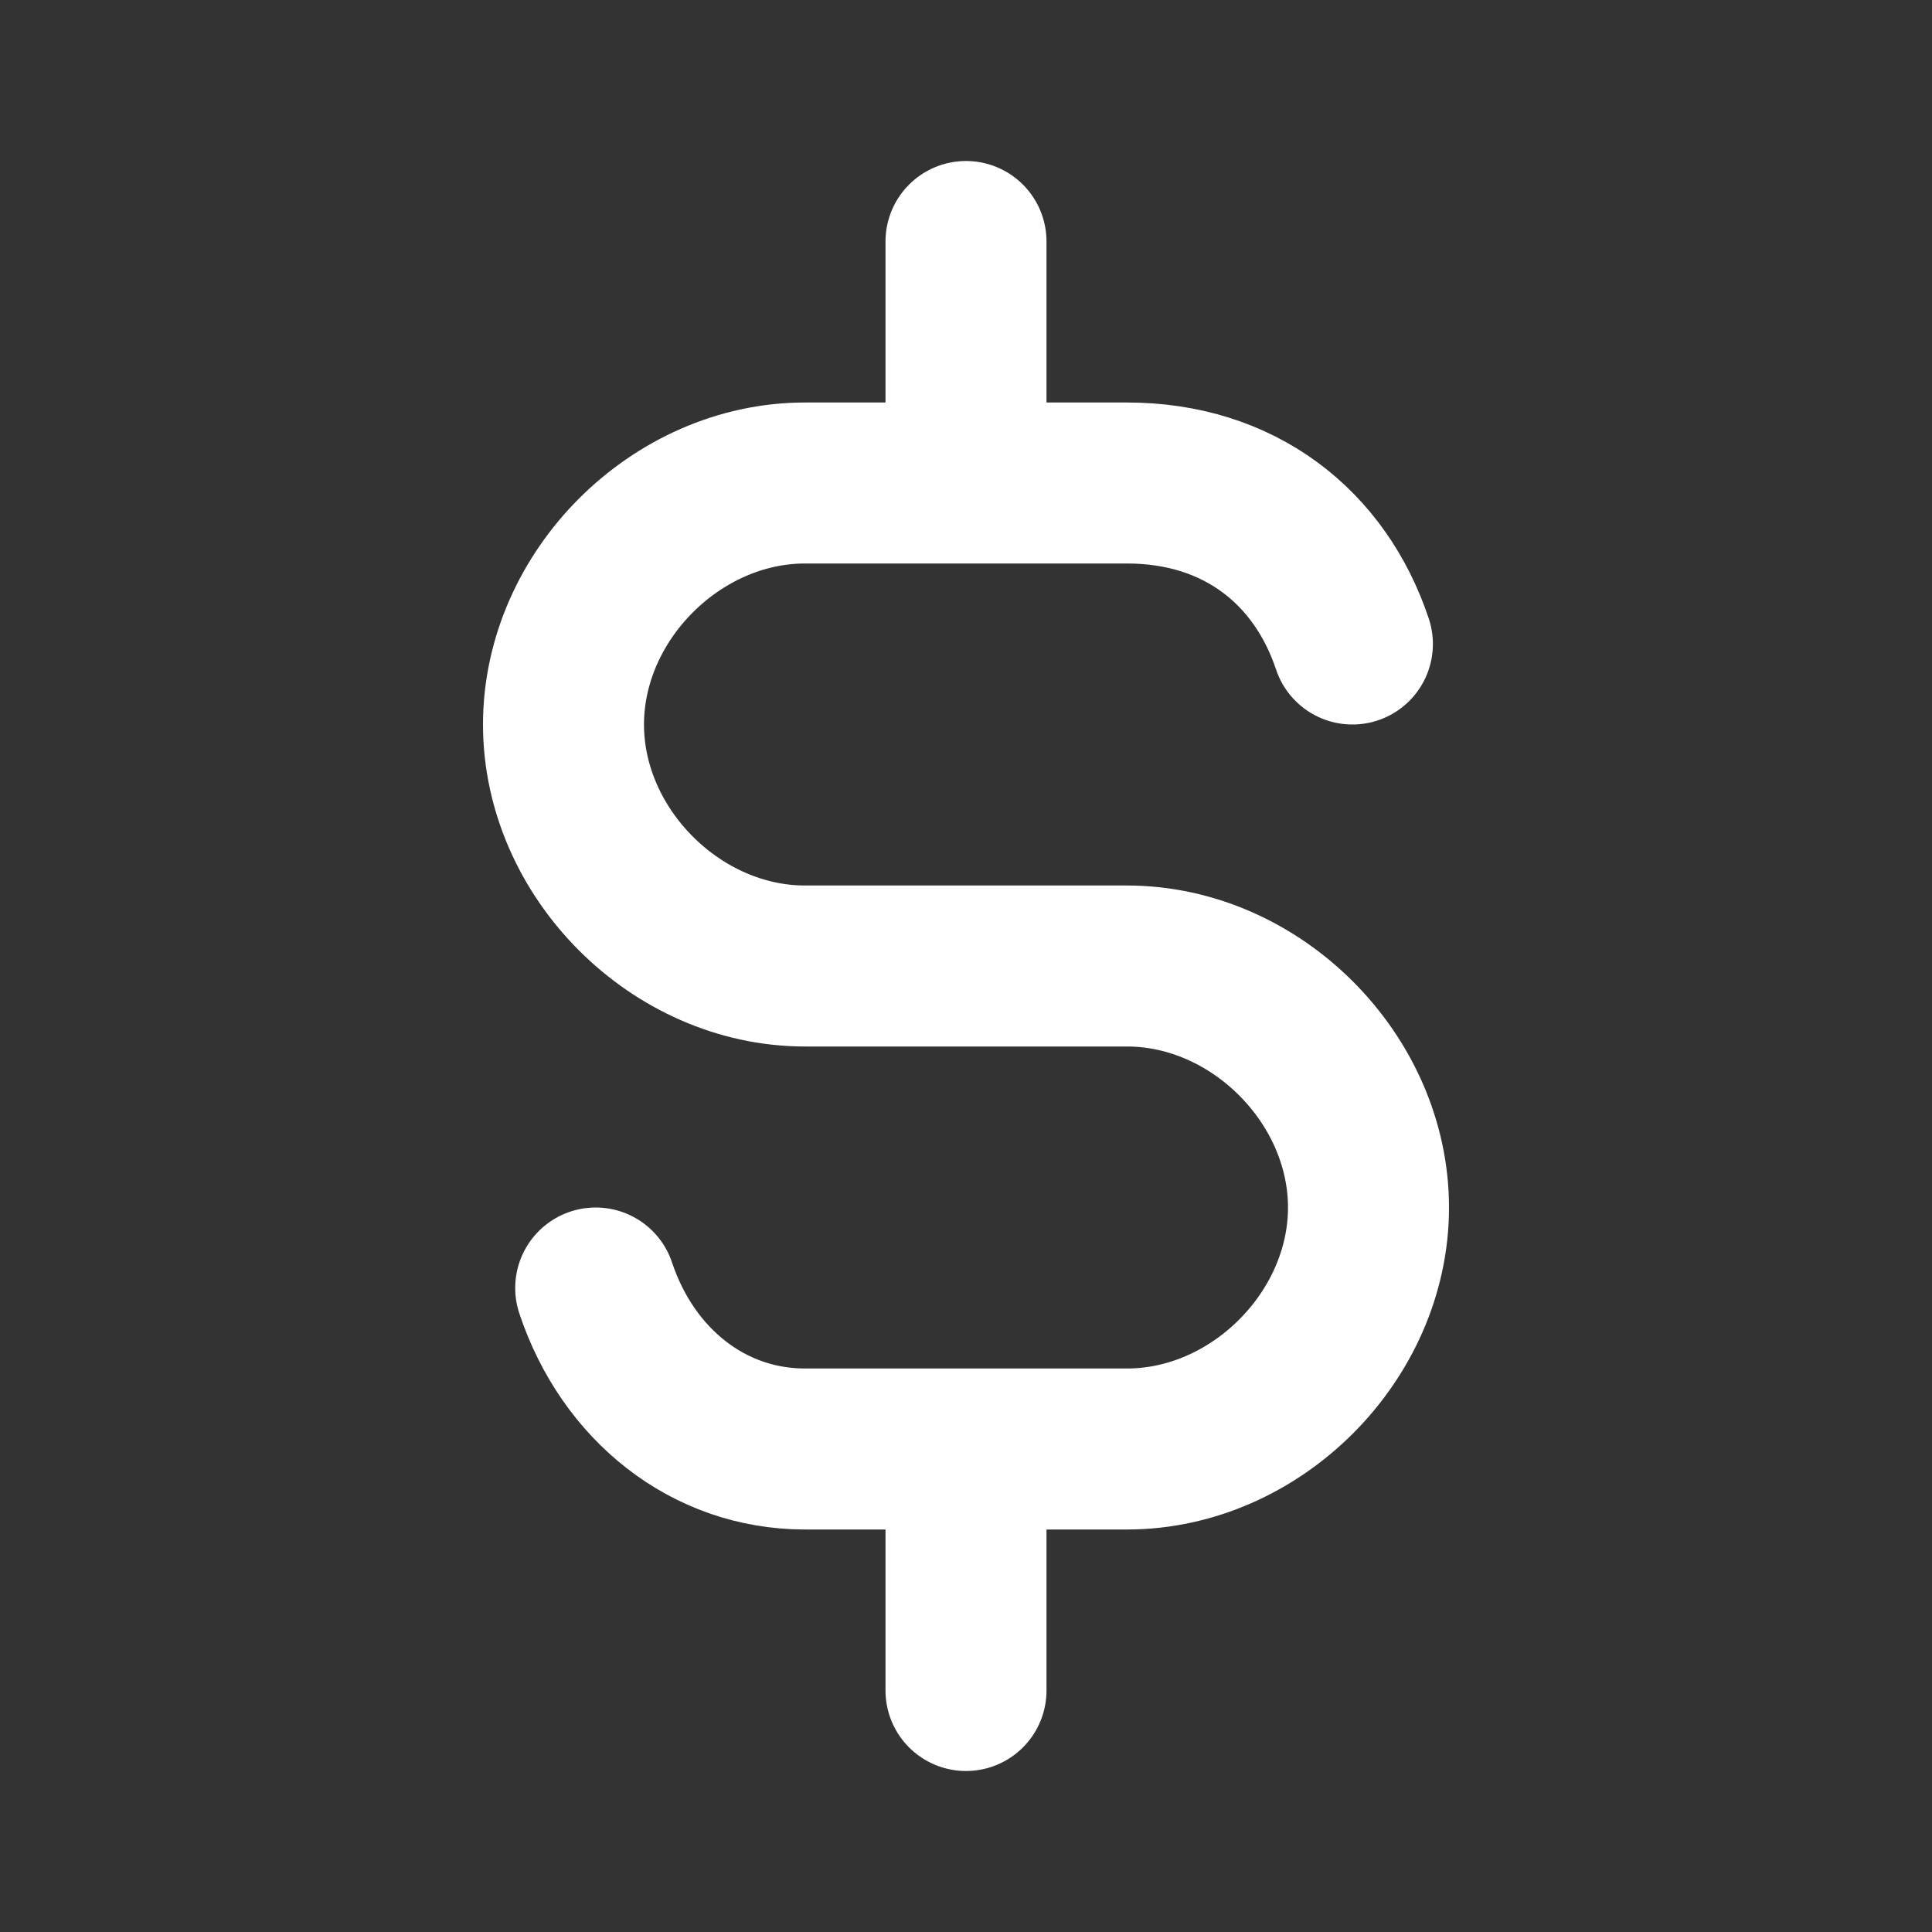 <?xml version="1.0" encoding="UTF-8"?>
<svg id="Layer_1" xmlns="http://www.w3.org/2000/svg" version="1.1" viewBox="0 0 12 12">
  <rect x="0" y="0" width="12" height="12" fill="#333333" stroke="none"/>
  <!-- Generator: Adobe Illustrator 29.7.1, SVG Export Plug-In . SVG Version: 2.1.1 Build 8)  -->
  <defs>
    <style>
      .st0 {
        fill: none;
        stroke: #fff;
        stroke-linecap: round;
        stroke-linejoin: round;
      }
    </style>
  </defs>
  <path class="st0" d="M8.4,4c-.2-.6-.7-1-1.4-1h-2c-.8,0-1.5.7-1.5,1.5s.7,1.5,1.5,1.5h2c.8,0,1.5.7,1.5,1.5s-.7,1.5-1.5,1.5h-2c-.6,0-1.1-.4-1.3-1M6,1.5v1.5M6,9v1.5"/>
</svg>